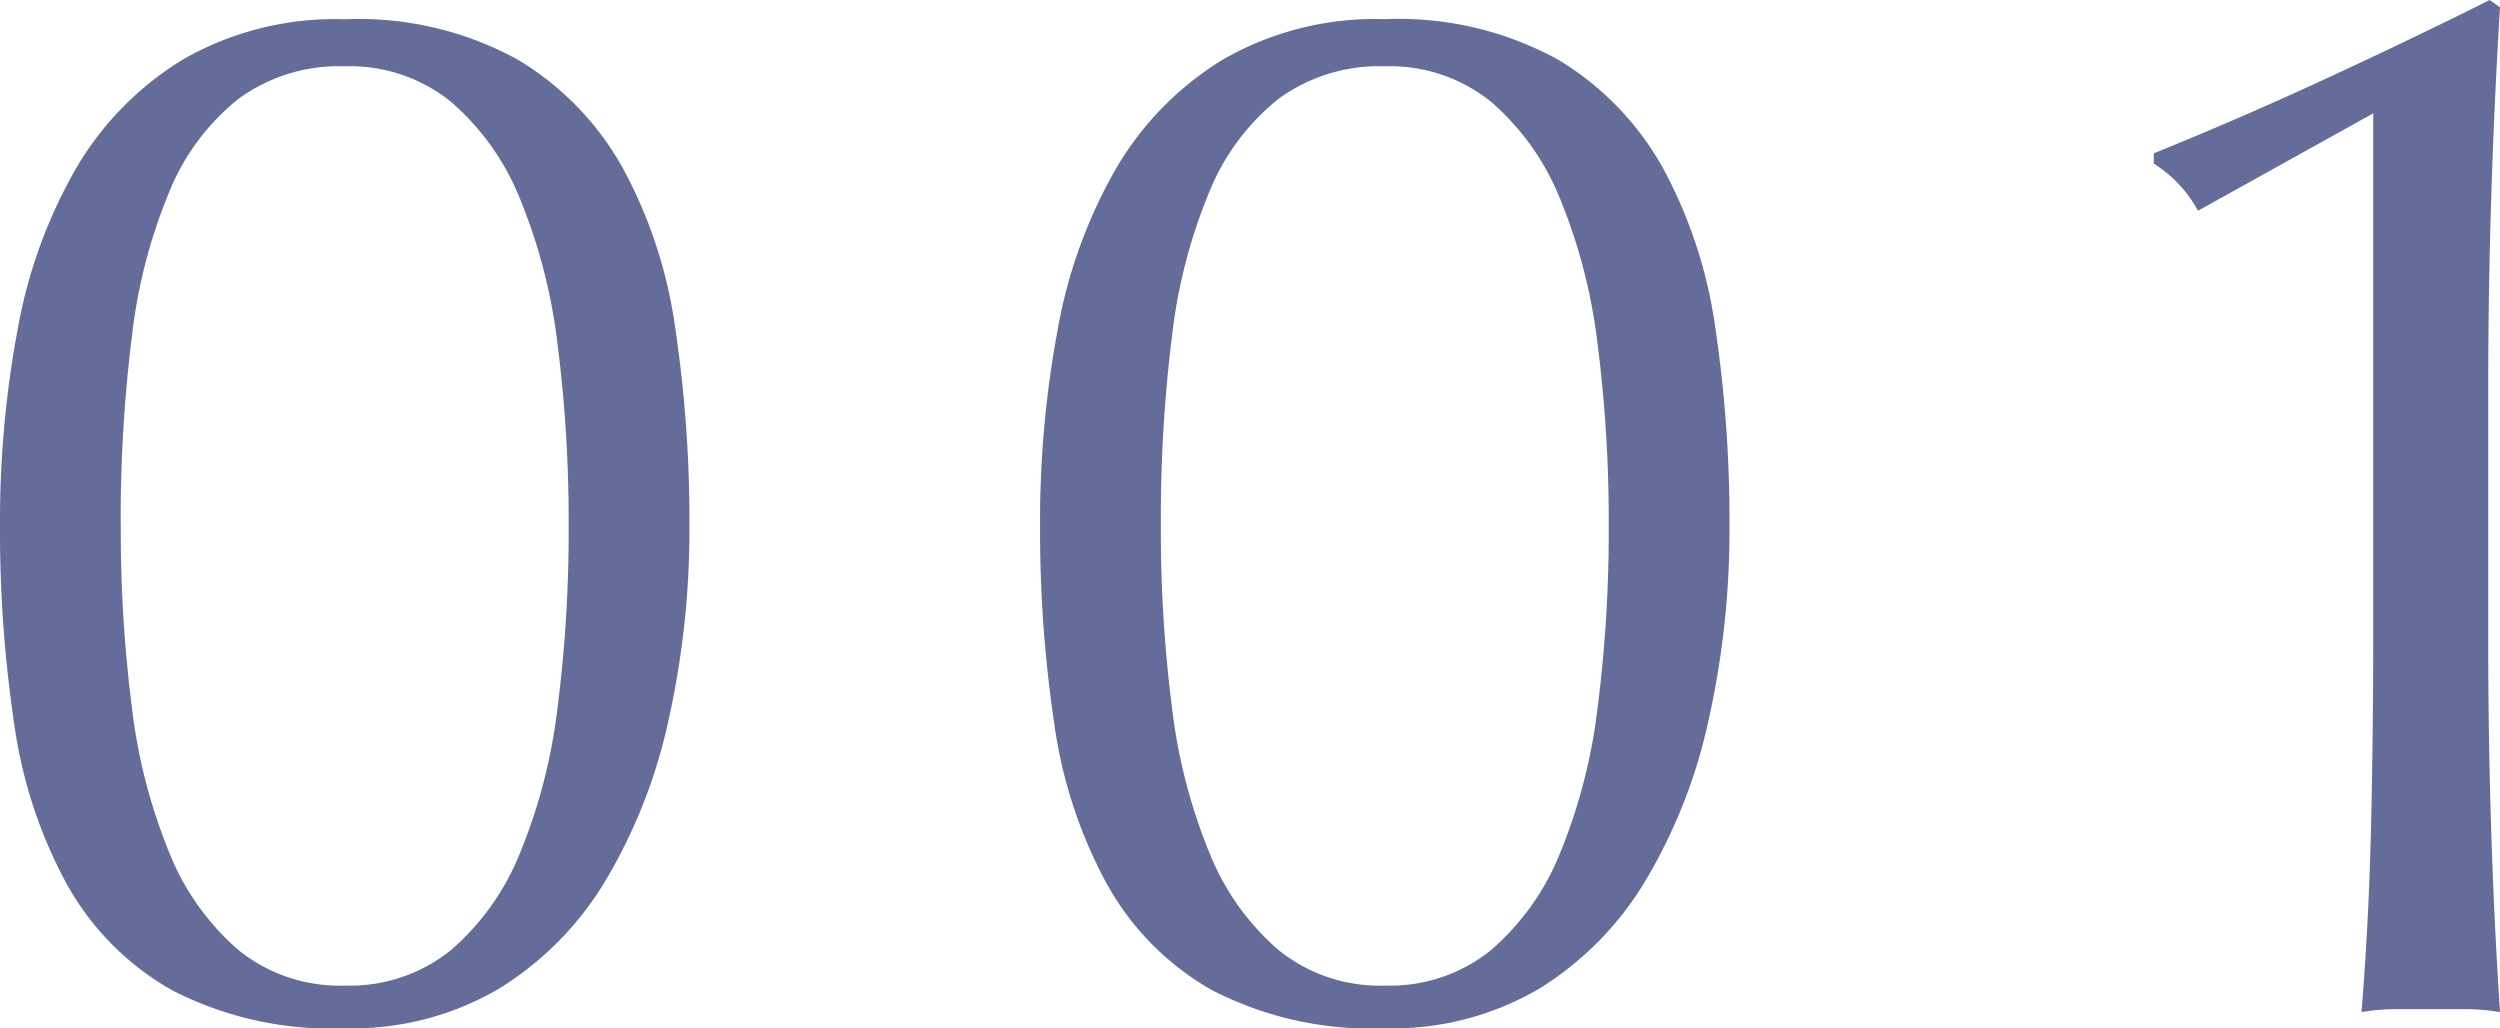<svg xmlns="http://www.w3.org/2000/svg" width="105.214" height="43.275" viewBox="0 0 105.214 43.275">
  <path id="パス_476" data-name="パス 476" d="M-58.28-20.336a43.876,43.876,0,0,1,.744-8.277,20.928,20.928,0,0,1,2.449-6.758,13.1,13.1,0,0,1,4.495-4.588,12.846,12.846,0,0,1,6.82-1.7,13.924,13.924,0,0,1,7.285,1.7,12.267,12.267,0,0,1,4.433,4.588,19.856,19.856,0,0,1,2.2,6.758,55.123,55.123,0,0,1,.589,8.277,36.789,36.789,0,0,1-.868,8.122,22.5,22.5,0,0,1-2.635,6.758,13.462,13.462,0,0,1-4.5,4.588A12.2,12.2,0,0,1-43.772.806,14.573,14.573,0,0,1-51.057-.806,11.585,11.585,0,0,1-55.49-5.3a19.856,19.856,0,0,1-2.2-6.758A55.123,55.123,0,0,1-58.28-20.336Zm5.084,0a58.587,58.587,0,0,0,.465,7.626A23.322,23.322,0,0,0-51.15-6.572,10.613,10.613,0,0,0-48.236-2.48,6.768,6.768,0,0,0-43.772-.992,6.768,6.768,0,0,0-39.308-2.48a10.613,10.613,0,0,0,2.914-4.092,23.322,23.322,0,0,0,1.581-6.138,58.588,58.588,0,0,0,.465-7.626,58.588,58.588,0,0,0-.465-7.626A23.322,23.322,0,0,0-36.394-34.1a10.613,10.613,0,0,0-2.914-4.092,6.768,6.768,0,0,0-4.464-1.488,7.172,7.172,0,0,0-4.464,1.364A9.62,9.62,0,0,0-51.15-34.41,22.458,22.458,0,0,0-52.731-28.3,61.983,61.983,0,0,0-53.2-20.336Zm38.688,0a43.876,43.876,0,0,1,.744-8.277,20.928,20.928,0,0,1,2.449-6.758A13.1,13.1,0,0,1-6.82-39.959,12.846,12.846,0,0,1,0-41.664a13.924,13.924,0,0,1,7.285,1.7,12.267,12.267,0,0,1,4.433,4.588,19.856,19.856,0,0,1,2.2,6.758,55.123,55.123,0,0,1,.589,8.277,36.789,36.789,0,0,1-.868,8.122,22.5,22.5,0,0,1-2.635,6.758A13.462,13.462,0,0,1,6.51-.868,12.2,12.2,0,0,1,0,.806,14.573,14.573,0,0,1-7.285-.806a11.585,11.585,0,0,1-4.433-4.5,19.856,19.856,0,0,1-2.2-6.758A55.123,55.123,0,0,1-14.508-20.336Zm5.084,0a58.587,58.587,0,0,0,.465,7.626A23.322,23.322,0,0,0-7.378-6.572,10.613,10.613,0,0,0-4.464-2.48,6.768,6.768,0,0,0,0-.992,6.768,6.768,0,0,0,4.464-2.48,10.613,10.613,0,0,0,7.378-6.572,23.322,23.322,0,0,0,8.959-12.71a58.587,58.587,0,0,0,.465-7.626,58.587,58.587,0,0,0-.465-7.626A23.322,23.322,0,0,0,7.378-34.1a10.613,10.613,0,0,0-2.914-4.092A6.768,6.768,0,0,0,0-39.68a7.172,7.172,0,0,0-4.464,1.364A9.62,9.62,0,0,0-7.378-34.41,22.458,22.458,0,0,0-8.959-28.3,61.983,61.983,0,0,0-9.424-20.336ZM34.224-33.6a5.362,5.362,0,0,0-1.86-1.984v-.434q3.534-1.426,7.223-3.131T46.5-42.47l.434.31q-.248,4.092-.372,8.091t-.124,8.091v10.354q0,4.092.124,8.029T46.934.124A8.854,8.854,0,0,0,45.477,0H42.563a8.854,8.854,0,0,0-1.457.124q.31-3.844.4-7.75t.093-8V-37.7Z" transform="translate(58.28 42.47)" fill="#646d99"/>
</svg>
